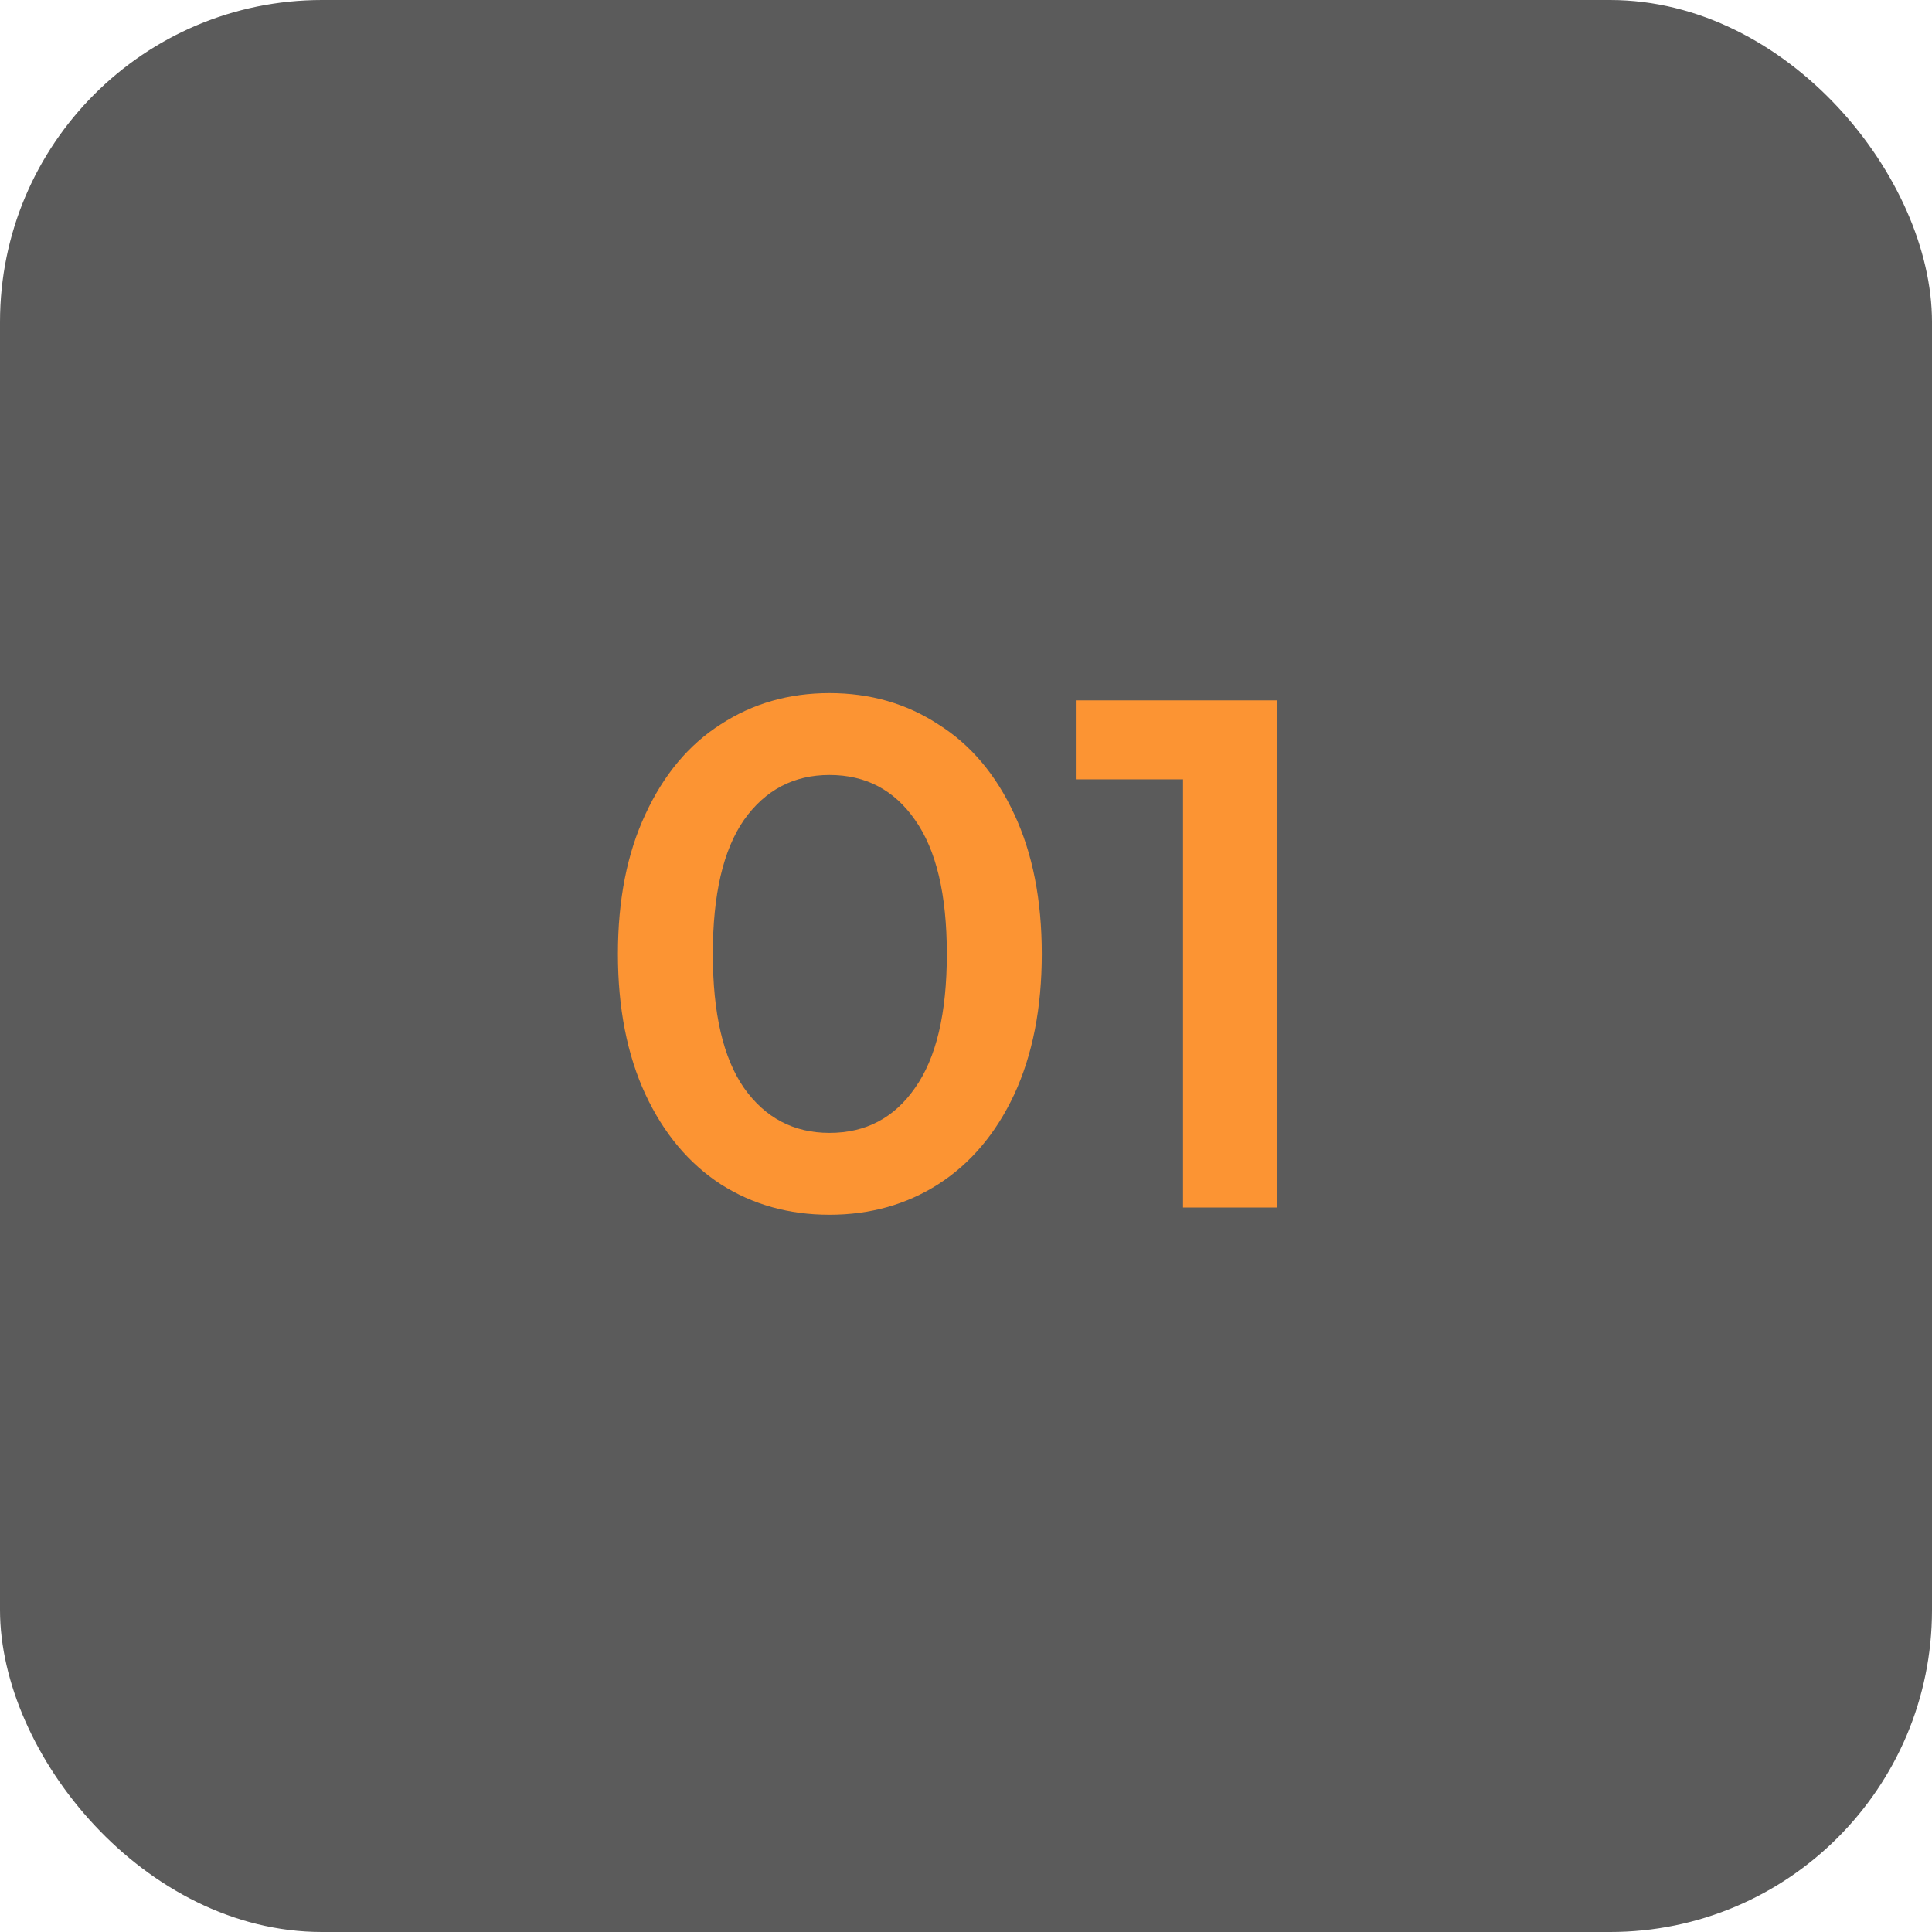 <?xml version="1.0" encoding="UTF-8"?> <svg xmlns="http://www.w3.org/2000/svg" width="48" height="48" viewBox="0 0 48 48" fill="none"><g clip-path="url(#clip0_233_707)"><rect width="48" height="48" rx="8" fill="#323232" fill-opacity="0.8"></rect><path d="M20.608 30.18C19.601 30.18 18.701 29.928 17.909 29.424C17.116 28.908 16.492 28.164 16.037 27.192C15.581 26.208 15.352 25.044 15.352 23.7C15.352 22.356 15.581 21.198 16.037 20.226C16.492 19.242 17.116 18.498 17.909 17.994C18.701 17.478 19.601 17.22 20.608 17.22C21.616 17.22 22.517 17.478 23.308 17.994C24.113 18.498 24.742 19.242 25.198 20.226C25.654 21.198 25.883 22.356 25.883 23.7C25.883 25.044 25.654 26.208 25.198 27.192C24.742 28.164 24.113 28.908 23.308 29.424C22.517 29.928 21.616 30.18 20.608 30.18ZM20.608 28.146C21.509 28.146 22.216 27.774 22.733 27.03C23.261 26.286 23.524 25.176 23.524 23.7C23.524 22.224 23.261 21.114 22.733 20.37C22.216 19.626 21.509 19.254 20.608 19.254C19.721 19.254 19.012 19.626 18.485 20.37C17.968 21.114 17.71 22.224 17.71 23.7C17.71 25.176 17.968 26.286 18.485 27.03C19.012 27.774 19.721 28.146 20.608 28.146ZM31.732 17.4V30H29.392V19.362H26.728V17.4H31.732Z" fill="#FC9433"></path></g><defs><clipPath id="clip0_233_707"><rect width="48" height="48" rx="8" fill="white"></rect></clipPath></defs></svg> 